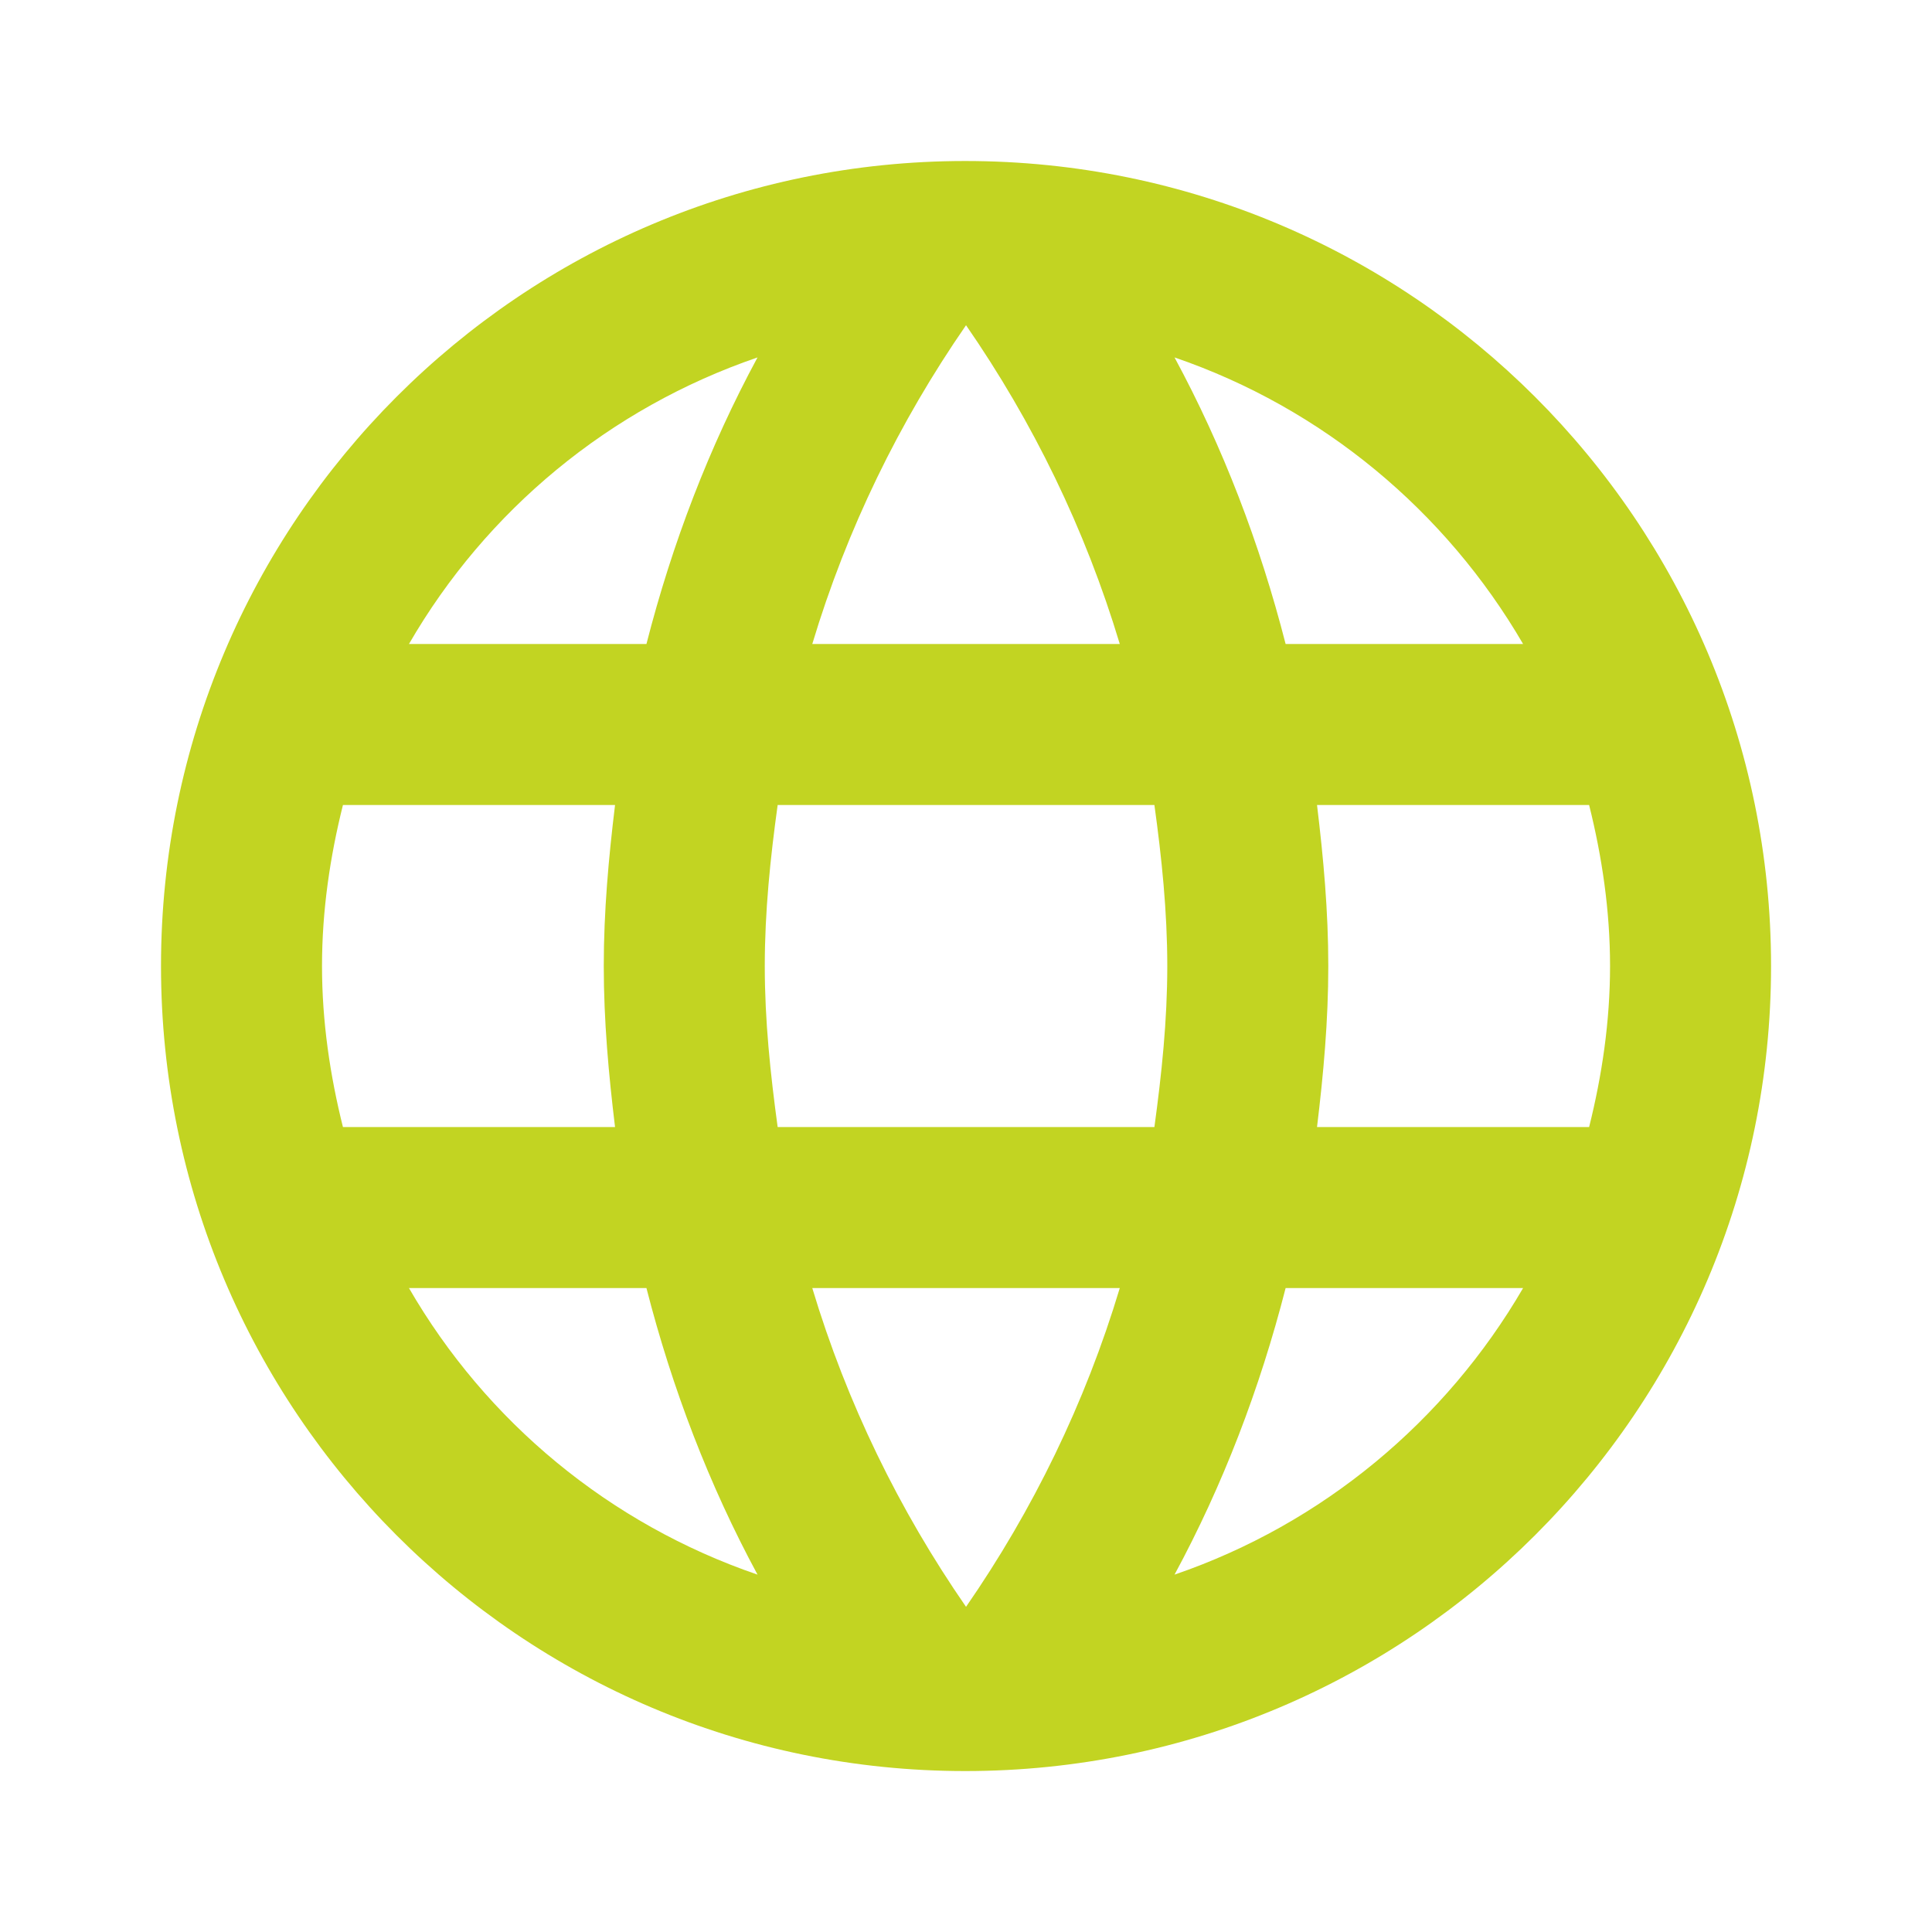 <?xml version="1.0" standalone="no"?>
<!DOCTYPE svg PUBLIC "-//W3C//DTD SVG 1.0//EN" "http://www.w3.org/TR/2001/REC-SVG-20010904/DTD/svg10.dtd">
<svg xmlns="http://www.w3.org/2000/svg" xmlns:xlink="http://www.w3.org/1999/xlink" id="body_1" width="250" height="250">

<g transform="matrix(10.417 0 0 10.417 0 0)">
    <path d="M0 0L24 0L24 24L0 24L0 0z" stroke="none" fill="none" />
    <path d="M11.99 2C 6.47 2 2 6.48 2 12C 2 17.52 6.47 22 11.99 22C 17.52 22 22 17.52 22 12C 22 6.48 17.52 2 11.99 2zM18.92 8L15.97 8C 15.65 6.75 15.19 5.55 14.59 4.44C 16.43 5.07 17.96 6.35 18.92 8zM12 4.04C 12.83 5.24 13.48 6.57 13.91 8L13.91 8L10.09 8C 10.52 6.57 11.17 5.24 12 4.04zM4.26 14C 4.1 13.36 4 12.69 4 12C 4 11.31 4.1 10.64 4.26 10L4.26 10L7.64 10C 7.56 10.66 7.5 11.32 7.5 12C 7.5 12.68 7.56 13.34 7.64 14L7.64 14L4.26 14zM5.08 16L8.03 16C 8.35 17.25 8.81 18.45 9.41 19.56C 7.57 18.93 6.04 17.66 5.08 16zM8.03 8L5.08 8C 6.04 6.34 7.57 5.07 9.41 4.44C 8.81 5.55 8.35 6.75 8.03 8zM12 19.96C 11.17 18.76 10.52 17.43 10.09 16L10.09 16L13.91 16C 13.48 17.43 12.83 18.76 12 19.96zM14.34 14L9.66 14C 9.57 13.34 9.5 12.68 9.5 12C 9.5 11.32 9.57 10.65 9.66 10L9.66 10L14.34 10C 14.43 10.65 14.5 11.32 14.5 12C 14.5 12.68 14.43 13.34 14.34 14zM14.59 19.56C 15.19 18.45 15.65 17.25 15.97 16L15.97 16L18.92 16C 17.96 17.65 16.43 18.93 14.59 19.56zM16.36 14C 16.44 13.34 16.5 12.68 16.5 12C 16.5 11.32 16.44 10.66 16.36 10L16.36 10L19.74 10C 19.9 10.64 20 11.31 20 12C 20 12.69 19.9 13.36 19.74 14L19.74 14L16.36 14z" stroke="none" fill="#c2d422" fill-rule="nonzero" />
</g>
</svg>
